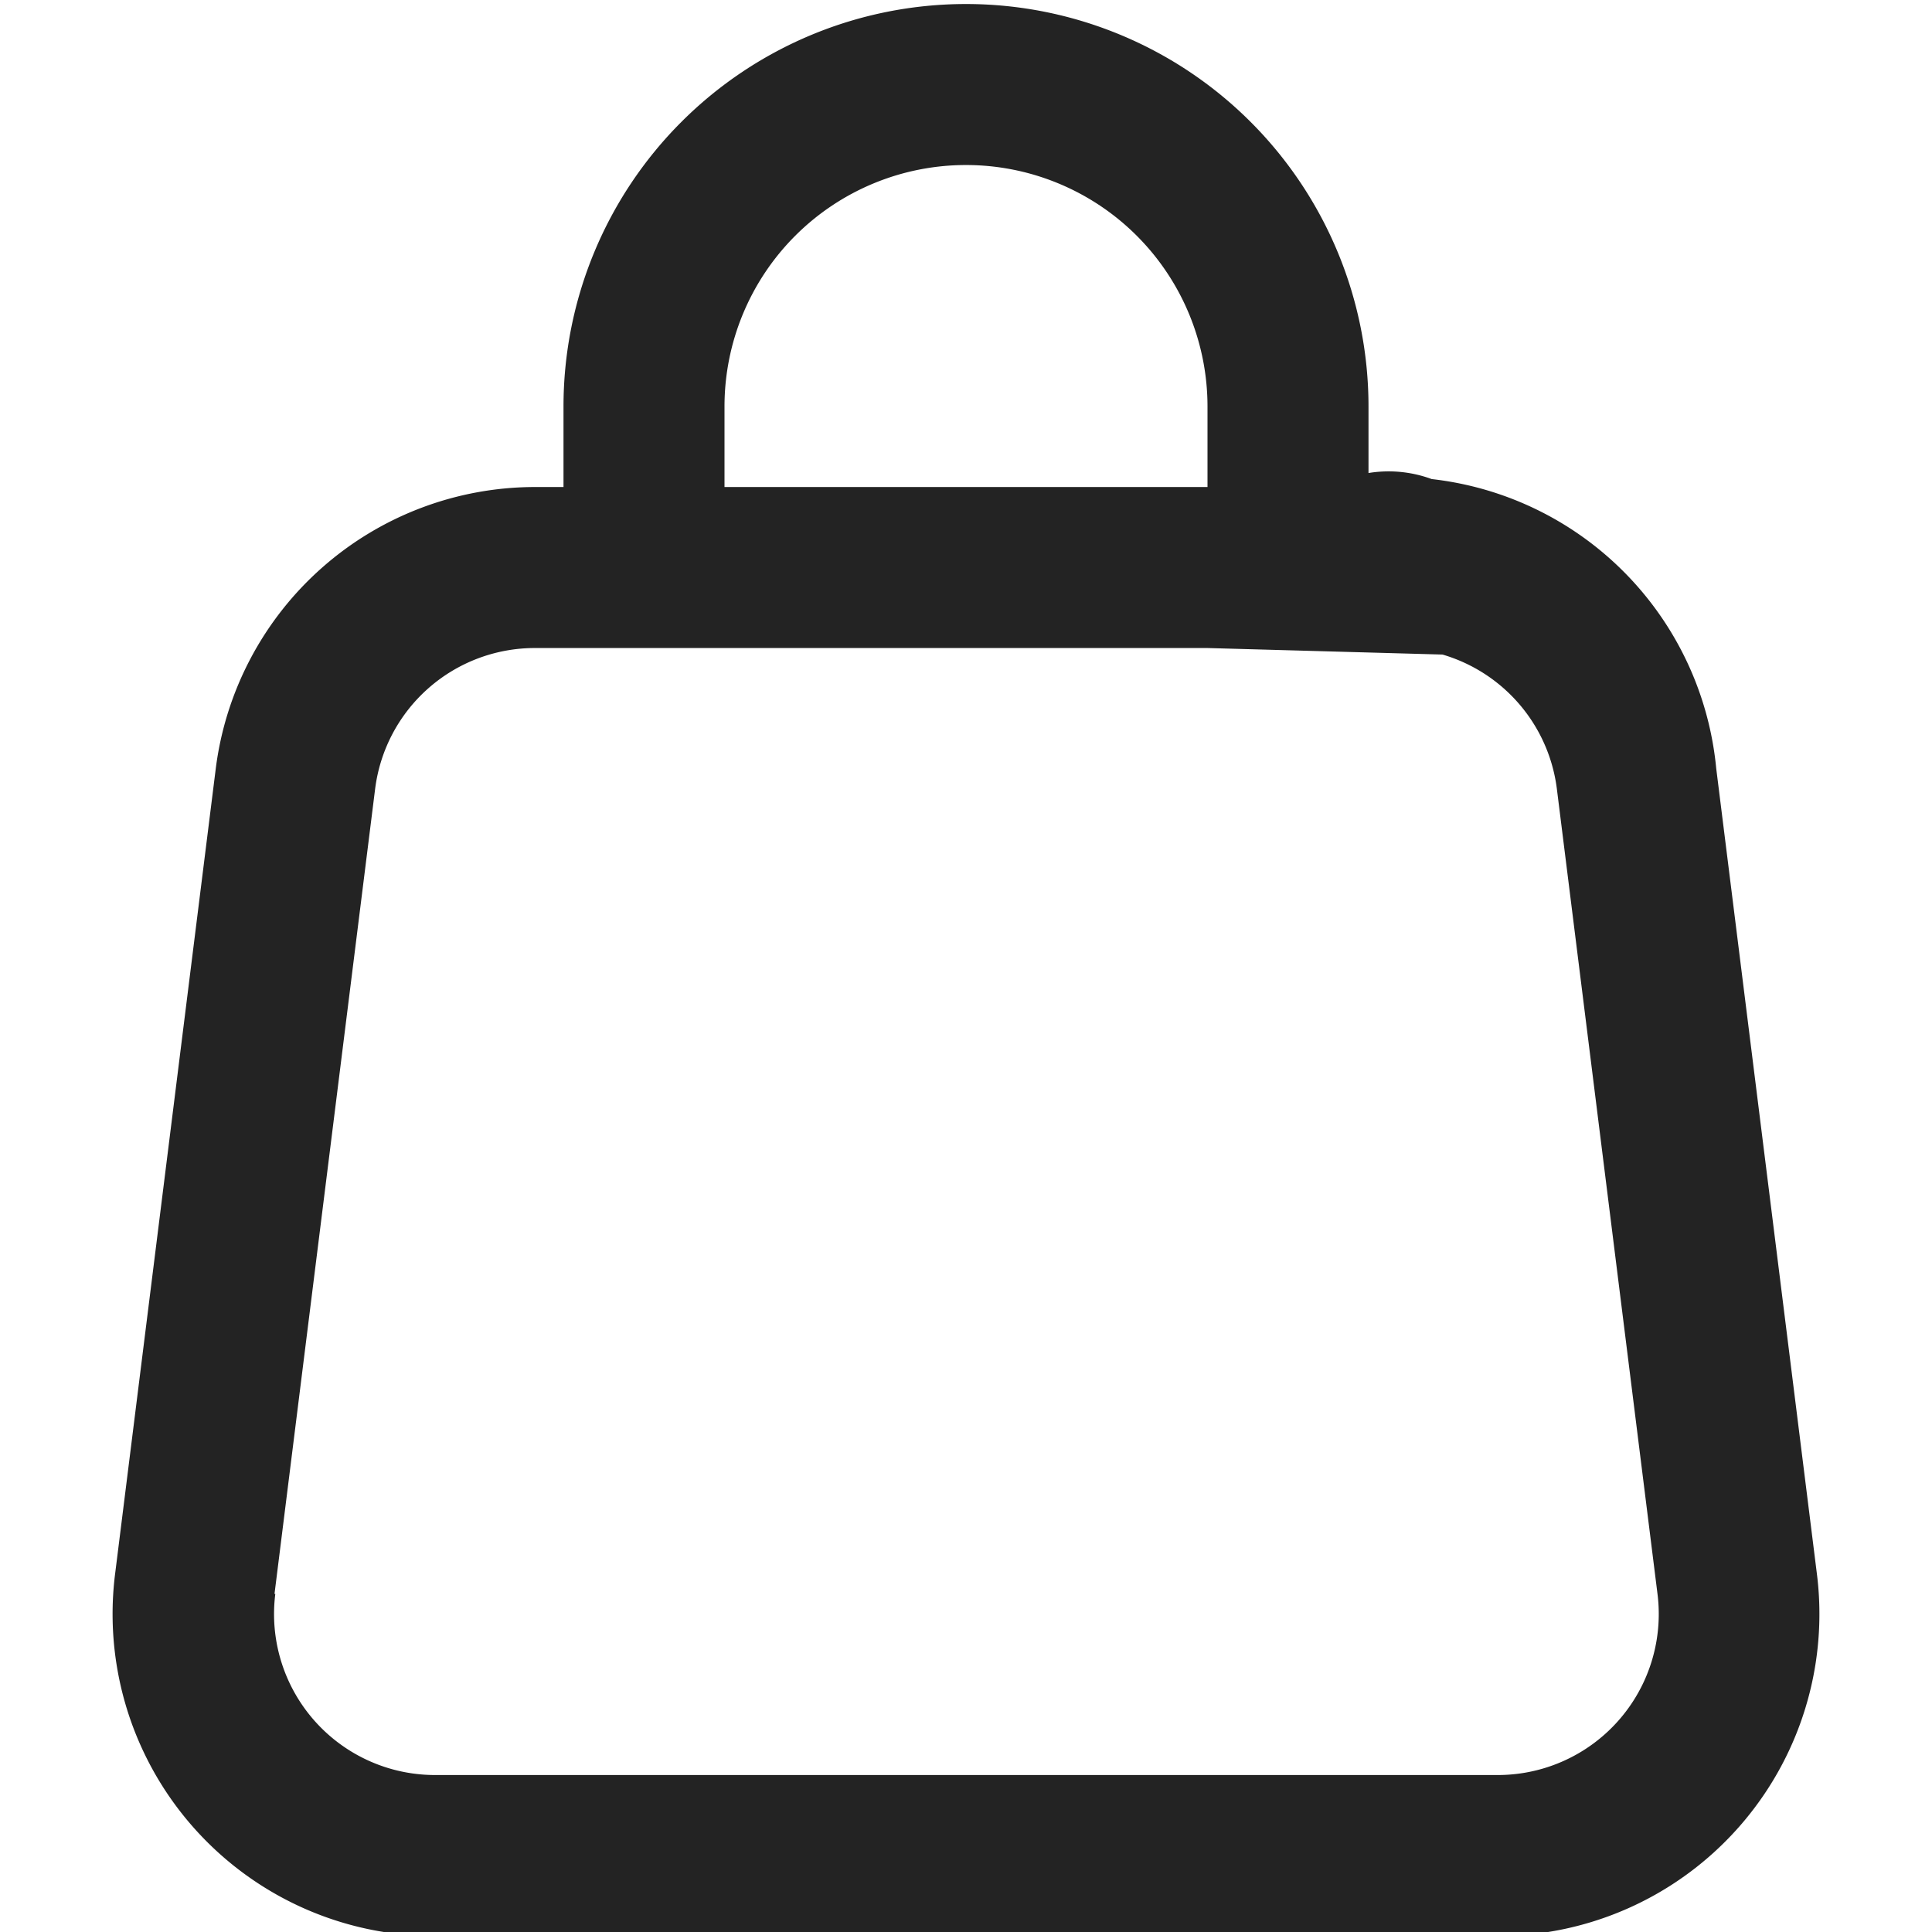 <?xml version="1.0"?>
<svg width="24" height="24" xmlns="http://www.w3.org/2000/svg" xmlns:svg="http://www.w3.org/2000/svg">
 <defs>
  <style>.cls-1{fill:#232323;}</style>
 </defs>
 <g class="layer">
  <title>Layer 1</title>
  <path class="cls-1" d="m5.4,24.05l13.2,0a4,4 0 0 0 3.97,-4.5l-1.25,-10a4,4 0 0 0 -4.97,-3.5l0.65,0.6l0,-1.6a5,5 0 0 0 -10,0l0,1l-0.35,0a4,4 0 0 0 -3.97,3.5l-1.25,10a4,4 0 0 0 3.97,4.5zm3.6,-19a3,3 0 0 1 6,0l0,1l-6,0l0,-1zm-5.59,14.75l1.25,-10a2,2 0 0 1 1.99,-1.75l2.65,-0.3l-2.1,-0.2a1,1 0 0 0 1.8,-0.4l-2.6,0.9l8.6,0l3.6,0.1a1,1 0 0 0 -2.7,-1.5l1.1,1.4l0.35,0a2,2 0 0 1 1.99,1.75l1.25,10a2,2 0 0 1 -1.99,2.25l-13.2,0a2,2 0 0 1 -1.98,-2.25l-0.01,0z" id="svg_1"/>
 </g>
</svg>